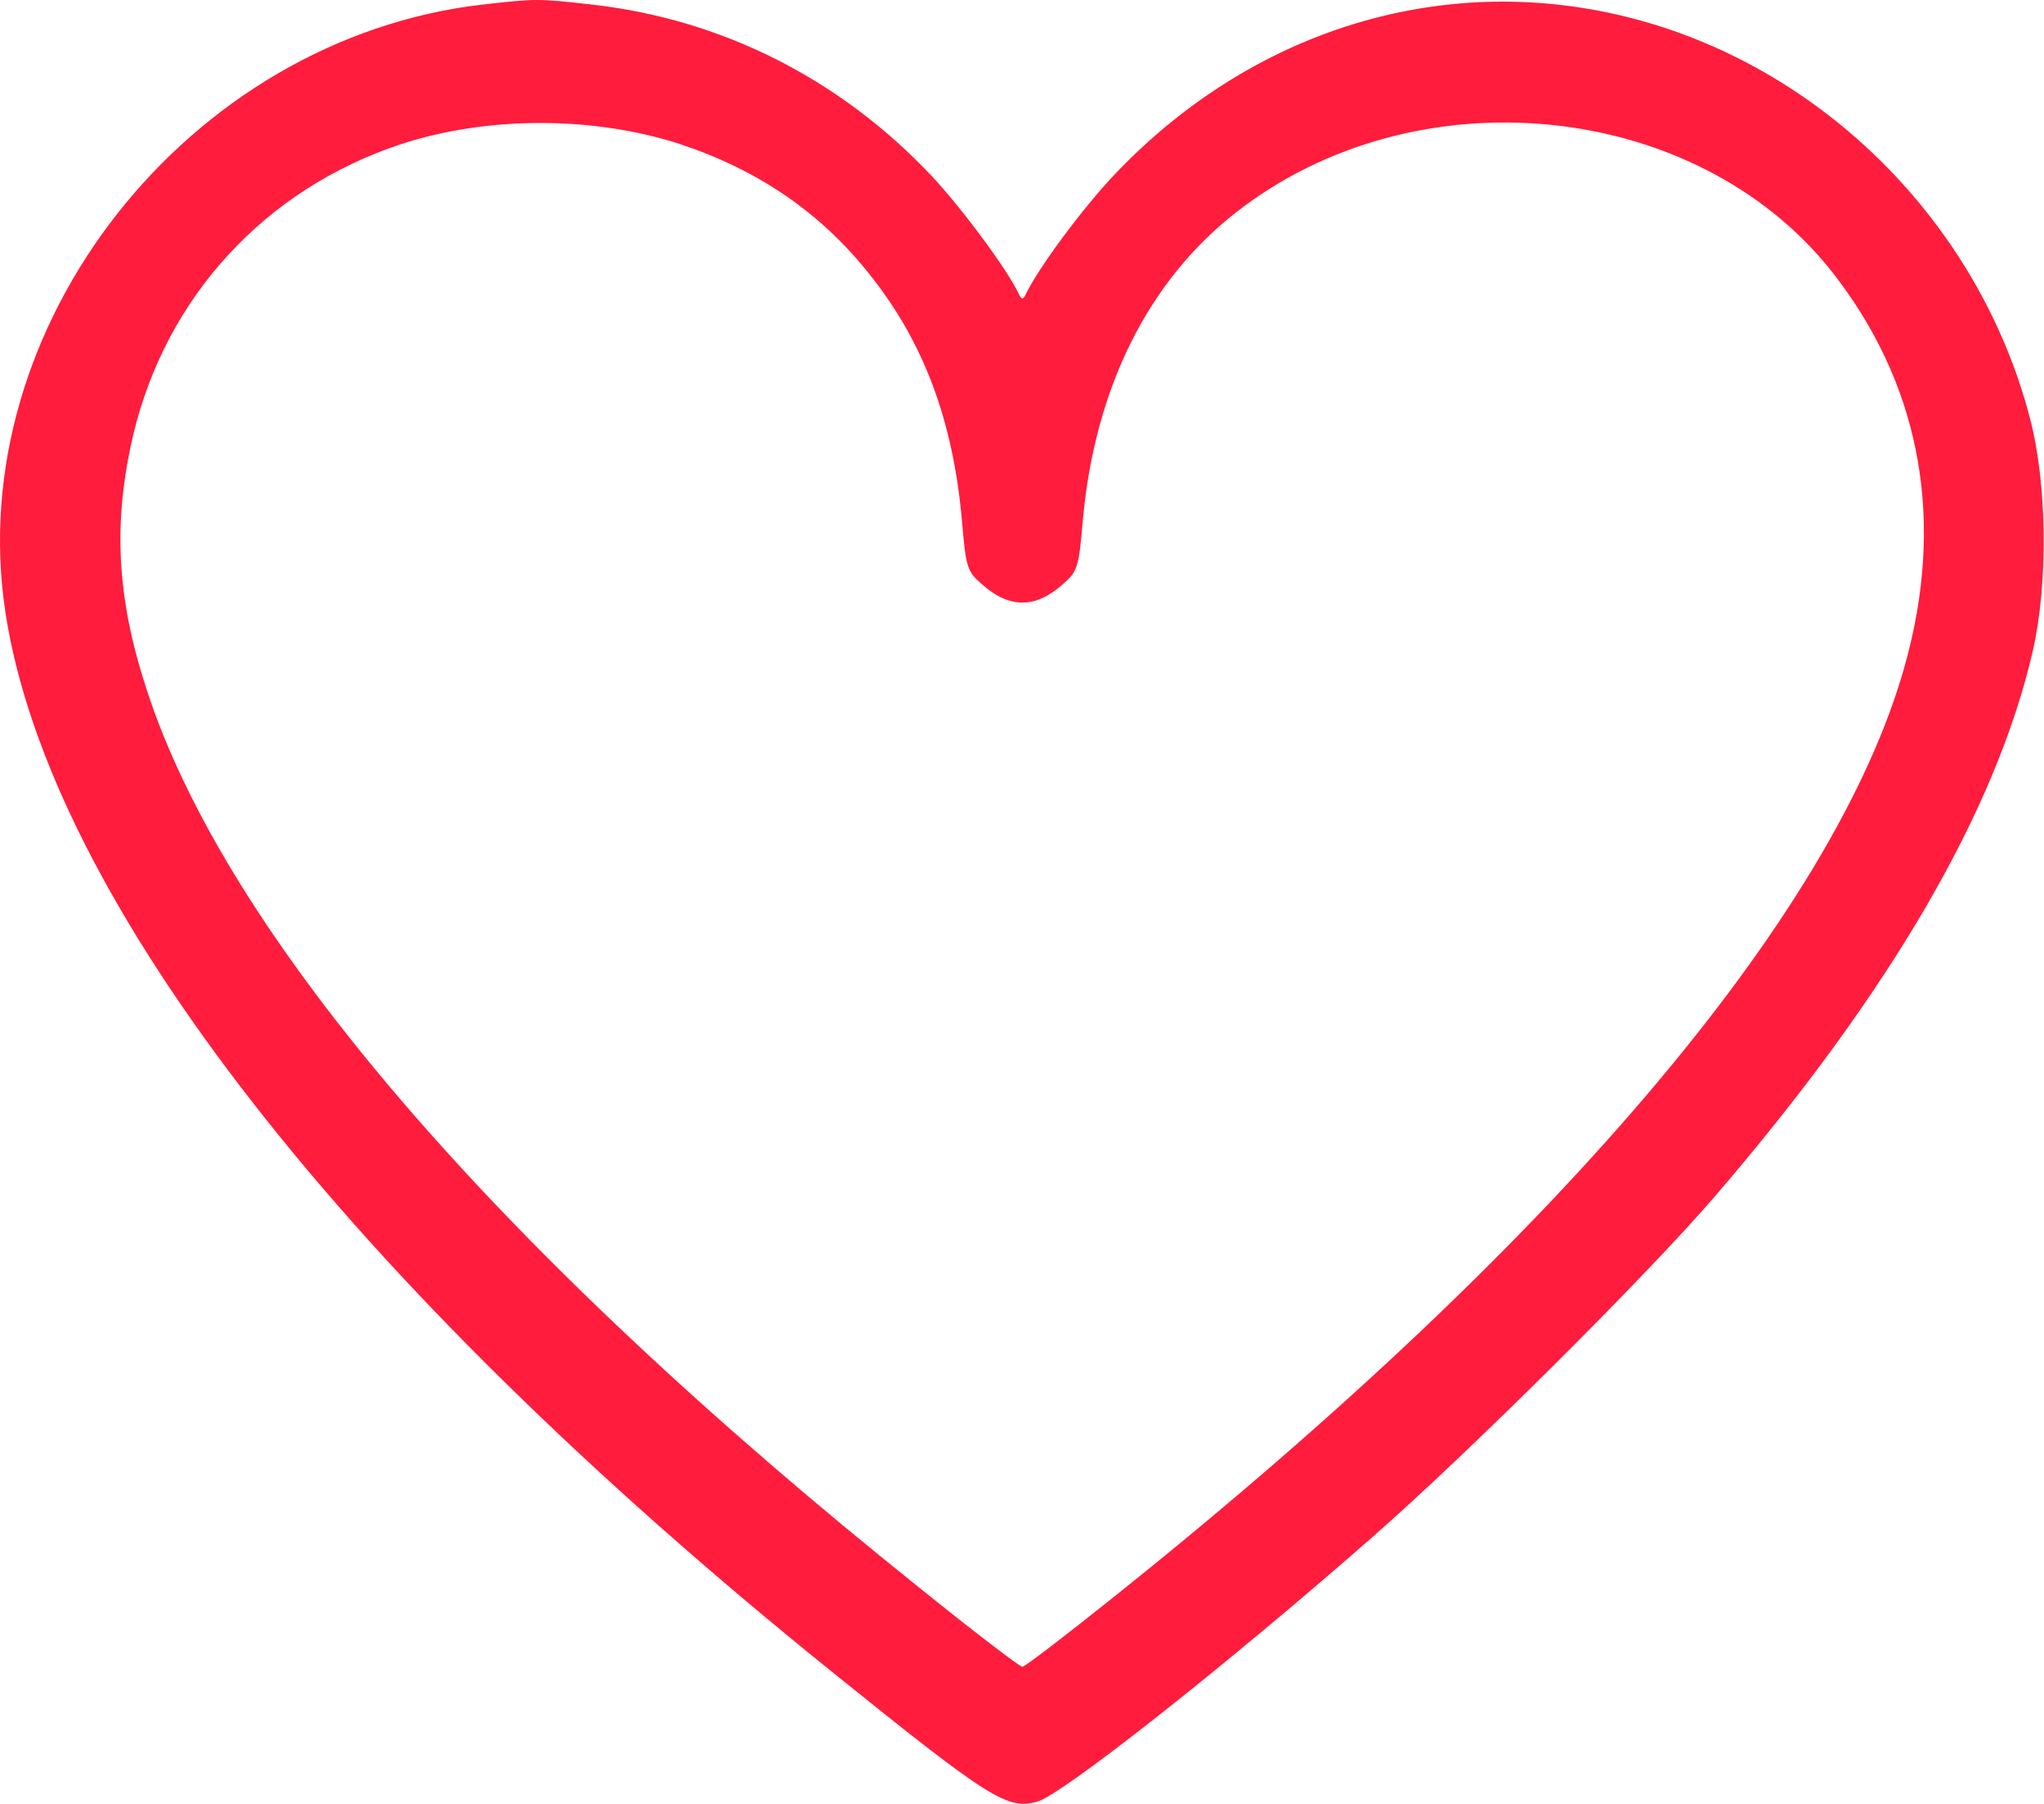 <?xml version="1.0" encoding="UTF-8" standalone="no"?> <svg xmlns="http://www.w3.org/2000/svg" xmlns:xlink="http://www.w3.org/1999/xlink" xmlns:serif="http://www.serif.com/" width="100%" height="100%" viewBox="0 0 4084 3605" xml:space="preserve" style="fill-rule:evenodd;clip-rule:evenodd;stroke-linejoin:round;stroke-miterlimit:2;"> <g> <path d="M964.976,9.005c-589.791,67.834 -1041.83,643.667 -954.041,1215.46c87.833,573.833 683.583,1337.25 1652.58,2117.63c314.333,253.458 349.292,275.416 409.167,258.458c49.875,-13.958 375.208,-270.417 668.625,-527.917c191.625,-167.666 550.875,-524.916 687.583,-684.583c347.292,-404.167 558.833,-767.417 632.667,-1086.75c30.958,-135.708 28.958,-335.292 -6,-467.042c-98.792,-377.208 -397.167,-683.583 -767.417,-790.375c-378.208,-108.791 -774.375,4 -1059.79,303.375c-63.875,66.875 -155.666,190.625 -179.625,242.5c-5,9 -7,9 -11.958,0c-22.958,-49.916 -114.75,-173.625 -175.625,-238.5c-183.625,-194.583 -420.125,-313.333 -679.583,-342.291c-105.834,-11.959 -109.792,-11.959 -216.584,0.041Zm395.167,279.417c155.667,51.875 279.417,136.708 376.208,258.458c108.792,135.709 167.667,292.375 185.625,492.959c8,93.791 9.959,101.791 39.917,127.75c54.875,48.916 106.792,48.916 161.667,-0c29.958,-25.959 31.916,-33.917 39.916,-127.75c23.959,-263.459 129.75,-477 305.375,-614.709c358.25,-281.416 918.084,-226.541 1190.54,116.75c171.625,217.542 225.542,479 153.667,761.417c-125.75,499 -683.584,1164.58 -1578.71,1881.13c-100.791,80.833 -186.625,146.708 -191.625,146.708c-5,0 -97.791,-70.833 -206.583,-158.666c-844.208,-675.625 -1385.08,-1304.33 -1543.75,-1796.29c-59.875,-183.625 -66.875,-334.292 -25.958,-507.958c65.875,-275.417 263.458,-490 533.875,-579.792c172.666,-56.875 386.208,-56.875 559.833,-0Z" style="fill:#ff1c3d;fill-rule:nonzero;"></path> </g> </svg> 